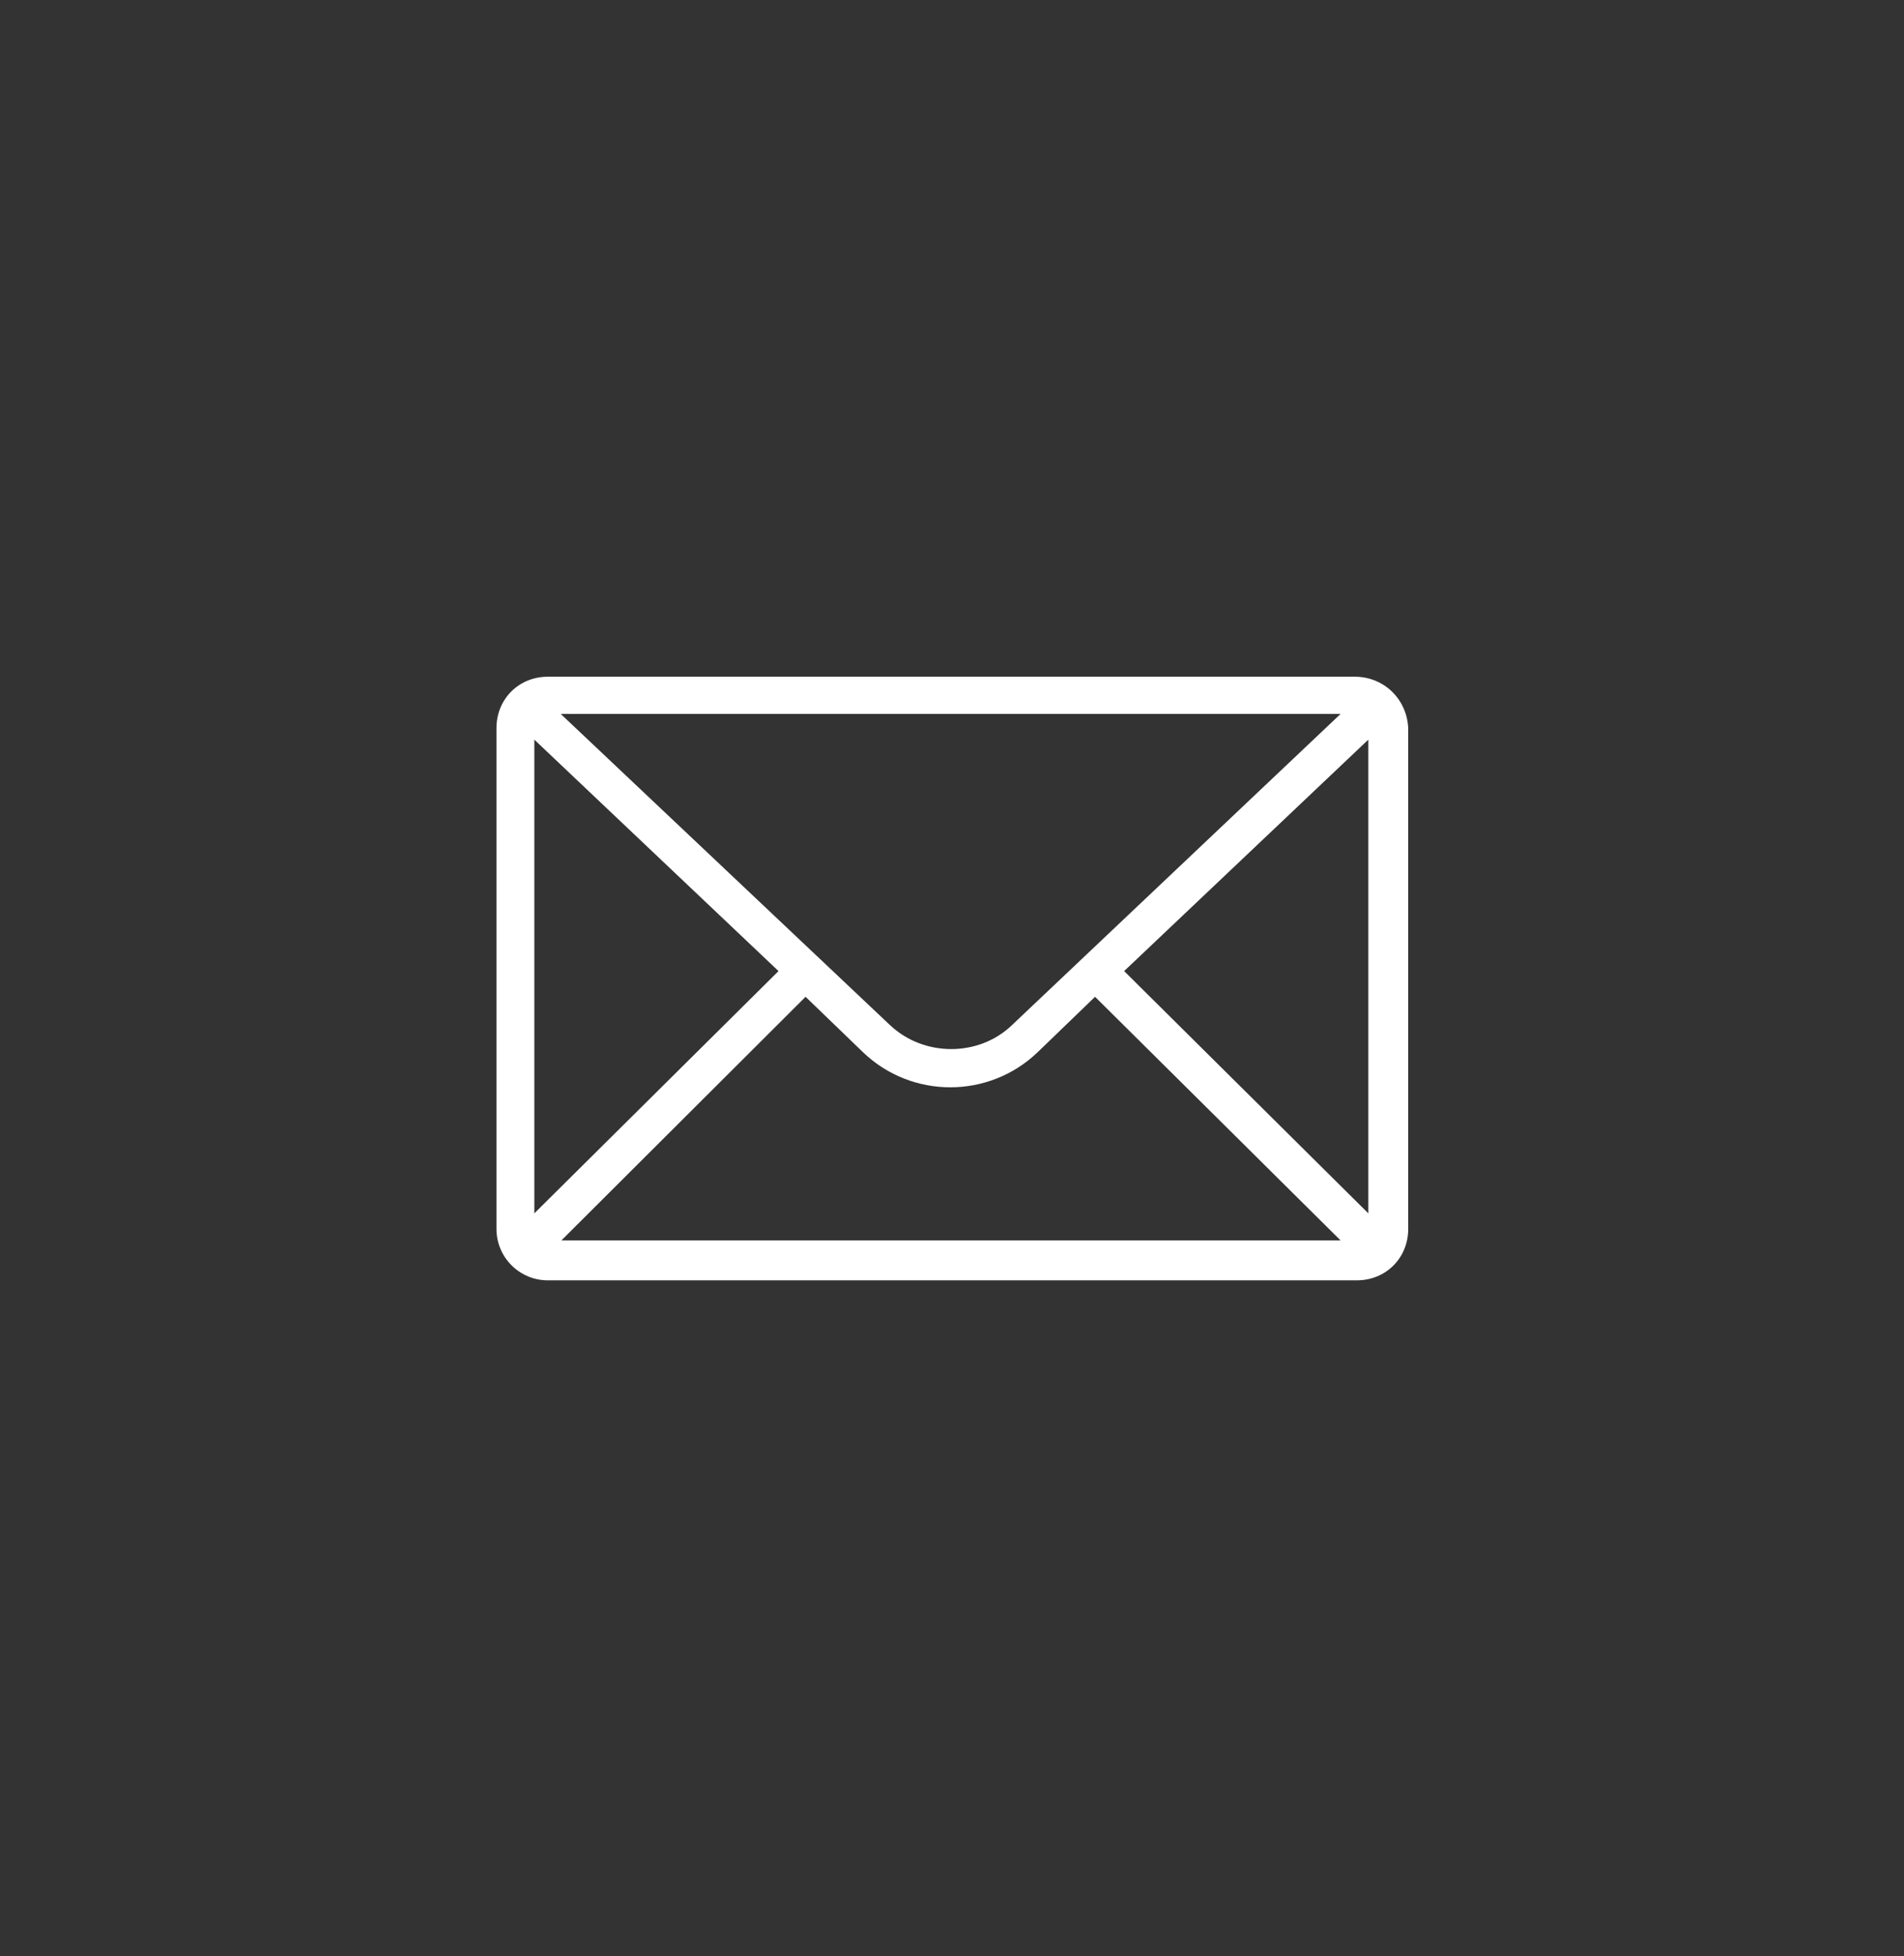 <?xml version="1.0" encoding="utf-8"?>
<!-- Generator: Adobe Illustrator 25.0.0, SVG Export Plug-In . SVG Version: 6.00 Build 0)  -->
<svg version="1.1" id="Layer_1" xmlns="http://www.w3.org/2000/svg" xmlns:xlink="http://www.w3.org/1999/xlink" x="0px" y="0px"
	 viewBox="0 0 281.5 289.1" style="enable-background:new 0 0 281.5 289.1;" xml:space="preserve">
<rect x="0" y="0" width="281.5" height="289.1" fill="#333333" stroke="none"/>
<style type="text/css">
	.st0{fill:#FFFFFF;}
</style>
<g id="E_-_575_x2C__Mail_x2C__message">
	<path class="st0" d="M200.3,100H81c-4.3,0-7.6,3.3-7.6,7.6v74c0,4.2,3.4,7.6,7.6,7.6h119.6c4.3,0,7.6-3.3,7.6-7.6v-74
		C208,103.3,204.6,100,200.3,100z M79,109.3l36.1,34.2L79,179.3V109.3z M149.6,151.5c-4.9,4.7-13,4.7-18,0l-48.7-46h115.3
		L149.6,151.5z M119.1,147.3l8.5,8.2c7.2,6.9,18.6,6.9,25.8,0l8.5-8.2l36.3,36H83L119.1,147.3z M166.2,143.5l36.1-34.2v70
		L166.2,143.5z"/>
</g>
</svg>
